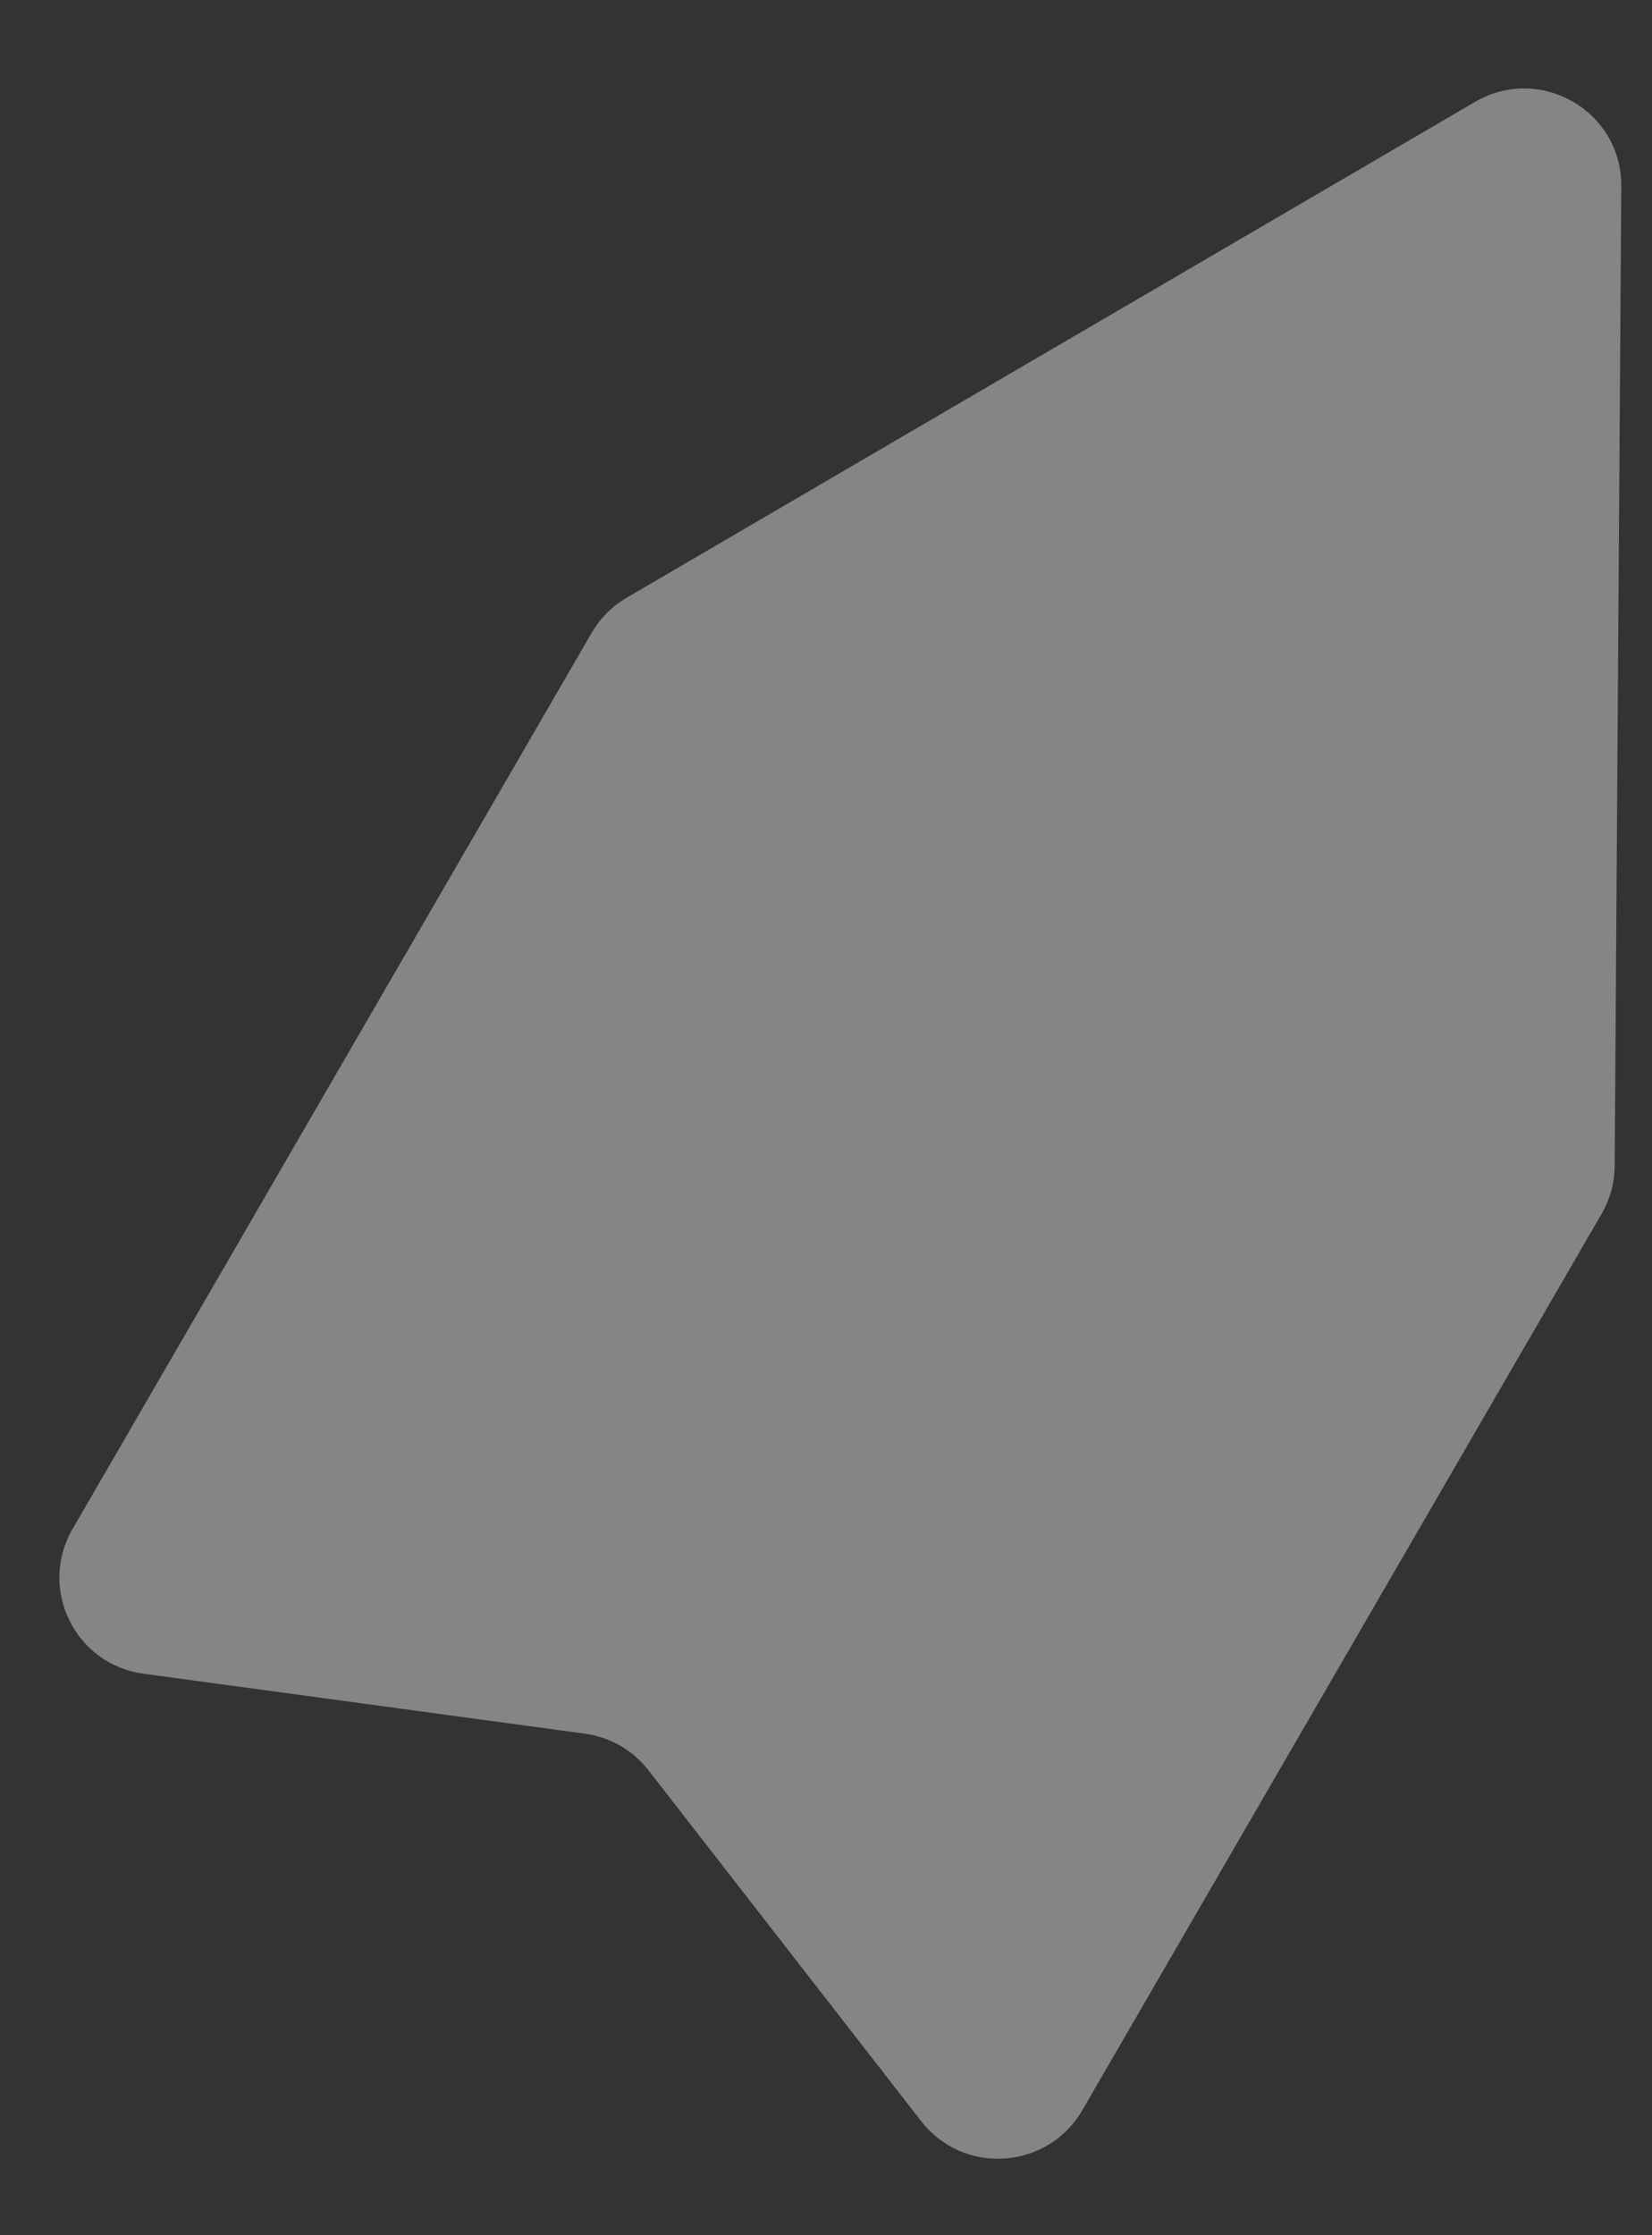 <svg width="17" height="23" viewBox="0 0 17 23" fill="none" xmlns="http://www.w3.org/2000/svg">
<rect x="0" y="0" width="17" height="23" fill="#333333" stroke="none"/>
<path opacity="0.4" d="M1.476 17.222C0.772 17.126 0.39 16.349 0.746 15.734L6.089 6.511C6.176 6.361 6.301 6.236 6.451 6.149L15.178 1.049C15.848 0.657 16.689 1.141 16.684 1.916L16.616 11.997C16.615 12.171 16.568 12.341 16.481 12.491L11.138 21.713C10.782 22.328 9.915 22.387 9.48 21.827L6.673 18.216C6.513 18.009 6.277 17.874 6.018 17.839L1.476 17.222Z" fill="white"/>
</svg>
